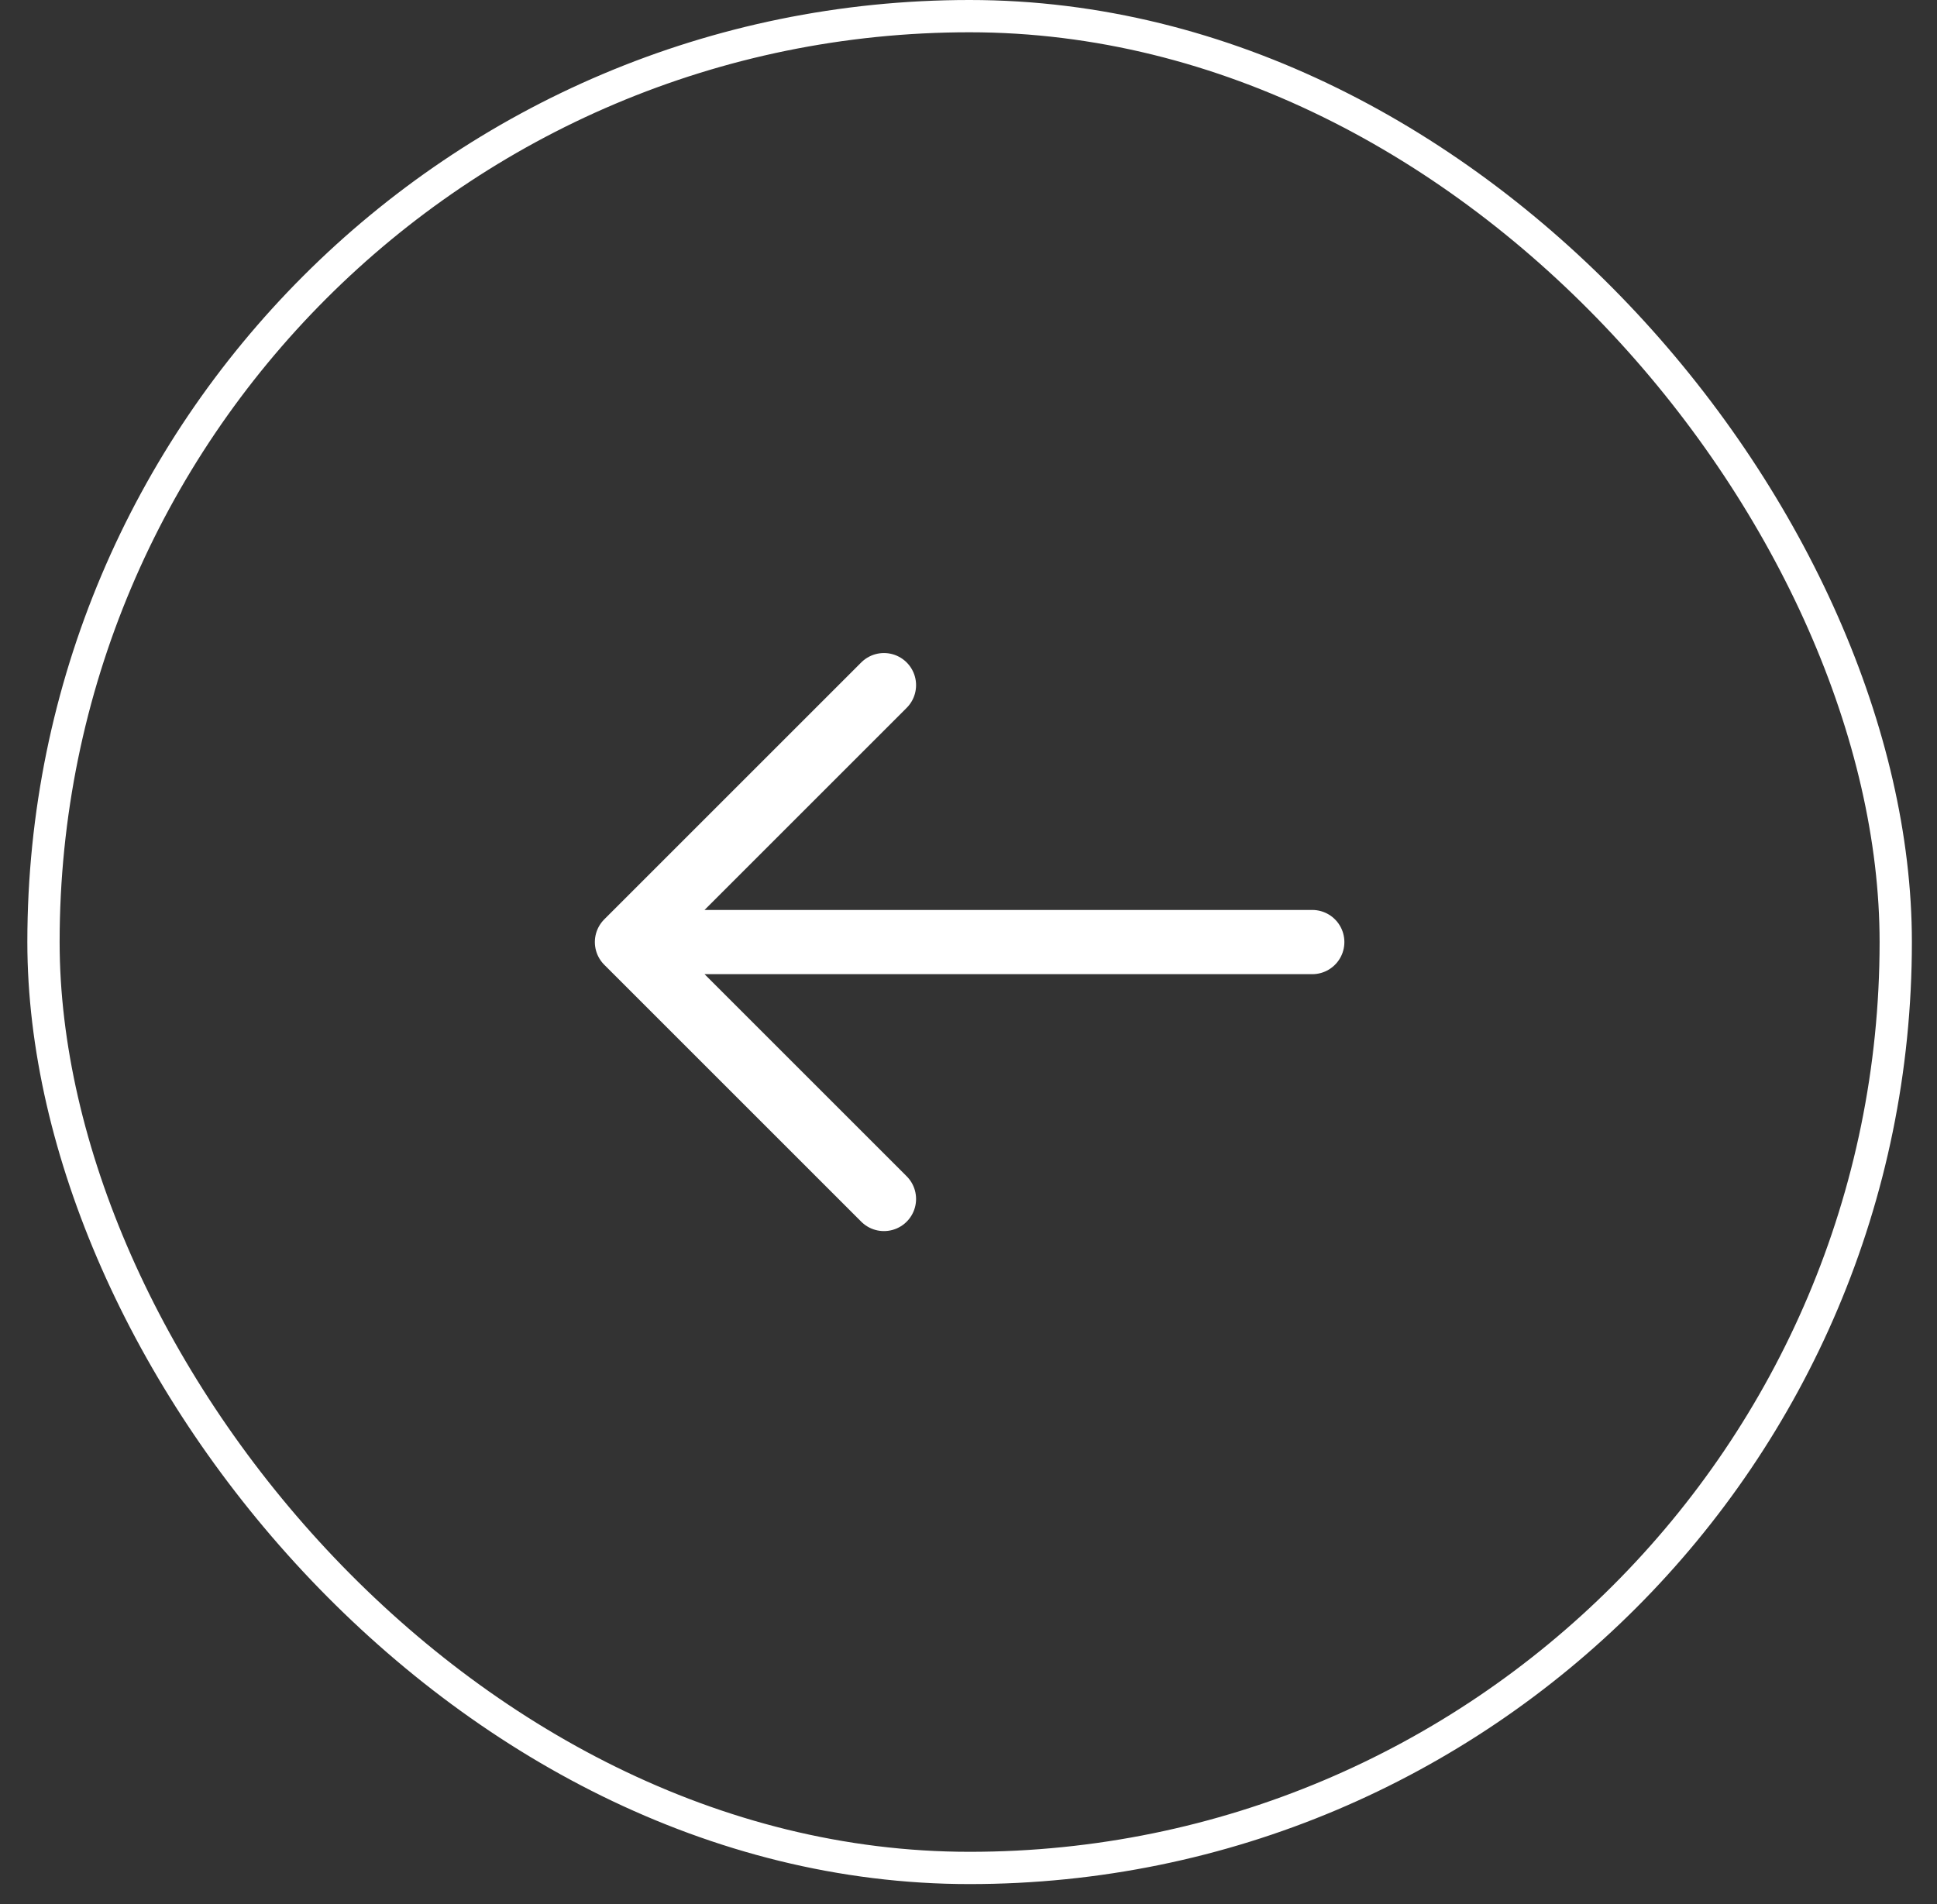 <svg xmlns="http://www.w3.org/2000/svg" width="60" height="59" fill="none"><rect width="100%" height="100%" fill="#333333" stroke="none"/><rect width="57.375" height="57.375" x="1.347" y=".5" stroke="#fff" rx="28.688"/><path stroke="#fff" stroke-linecap="round" stroke-linejoin="round" stroke-width="1.99" d="M40.648 29.188H19.421m0 0 7.96 7.96m-7.96-7.96 7.96-7.96"/></svg>